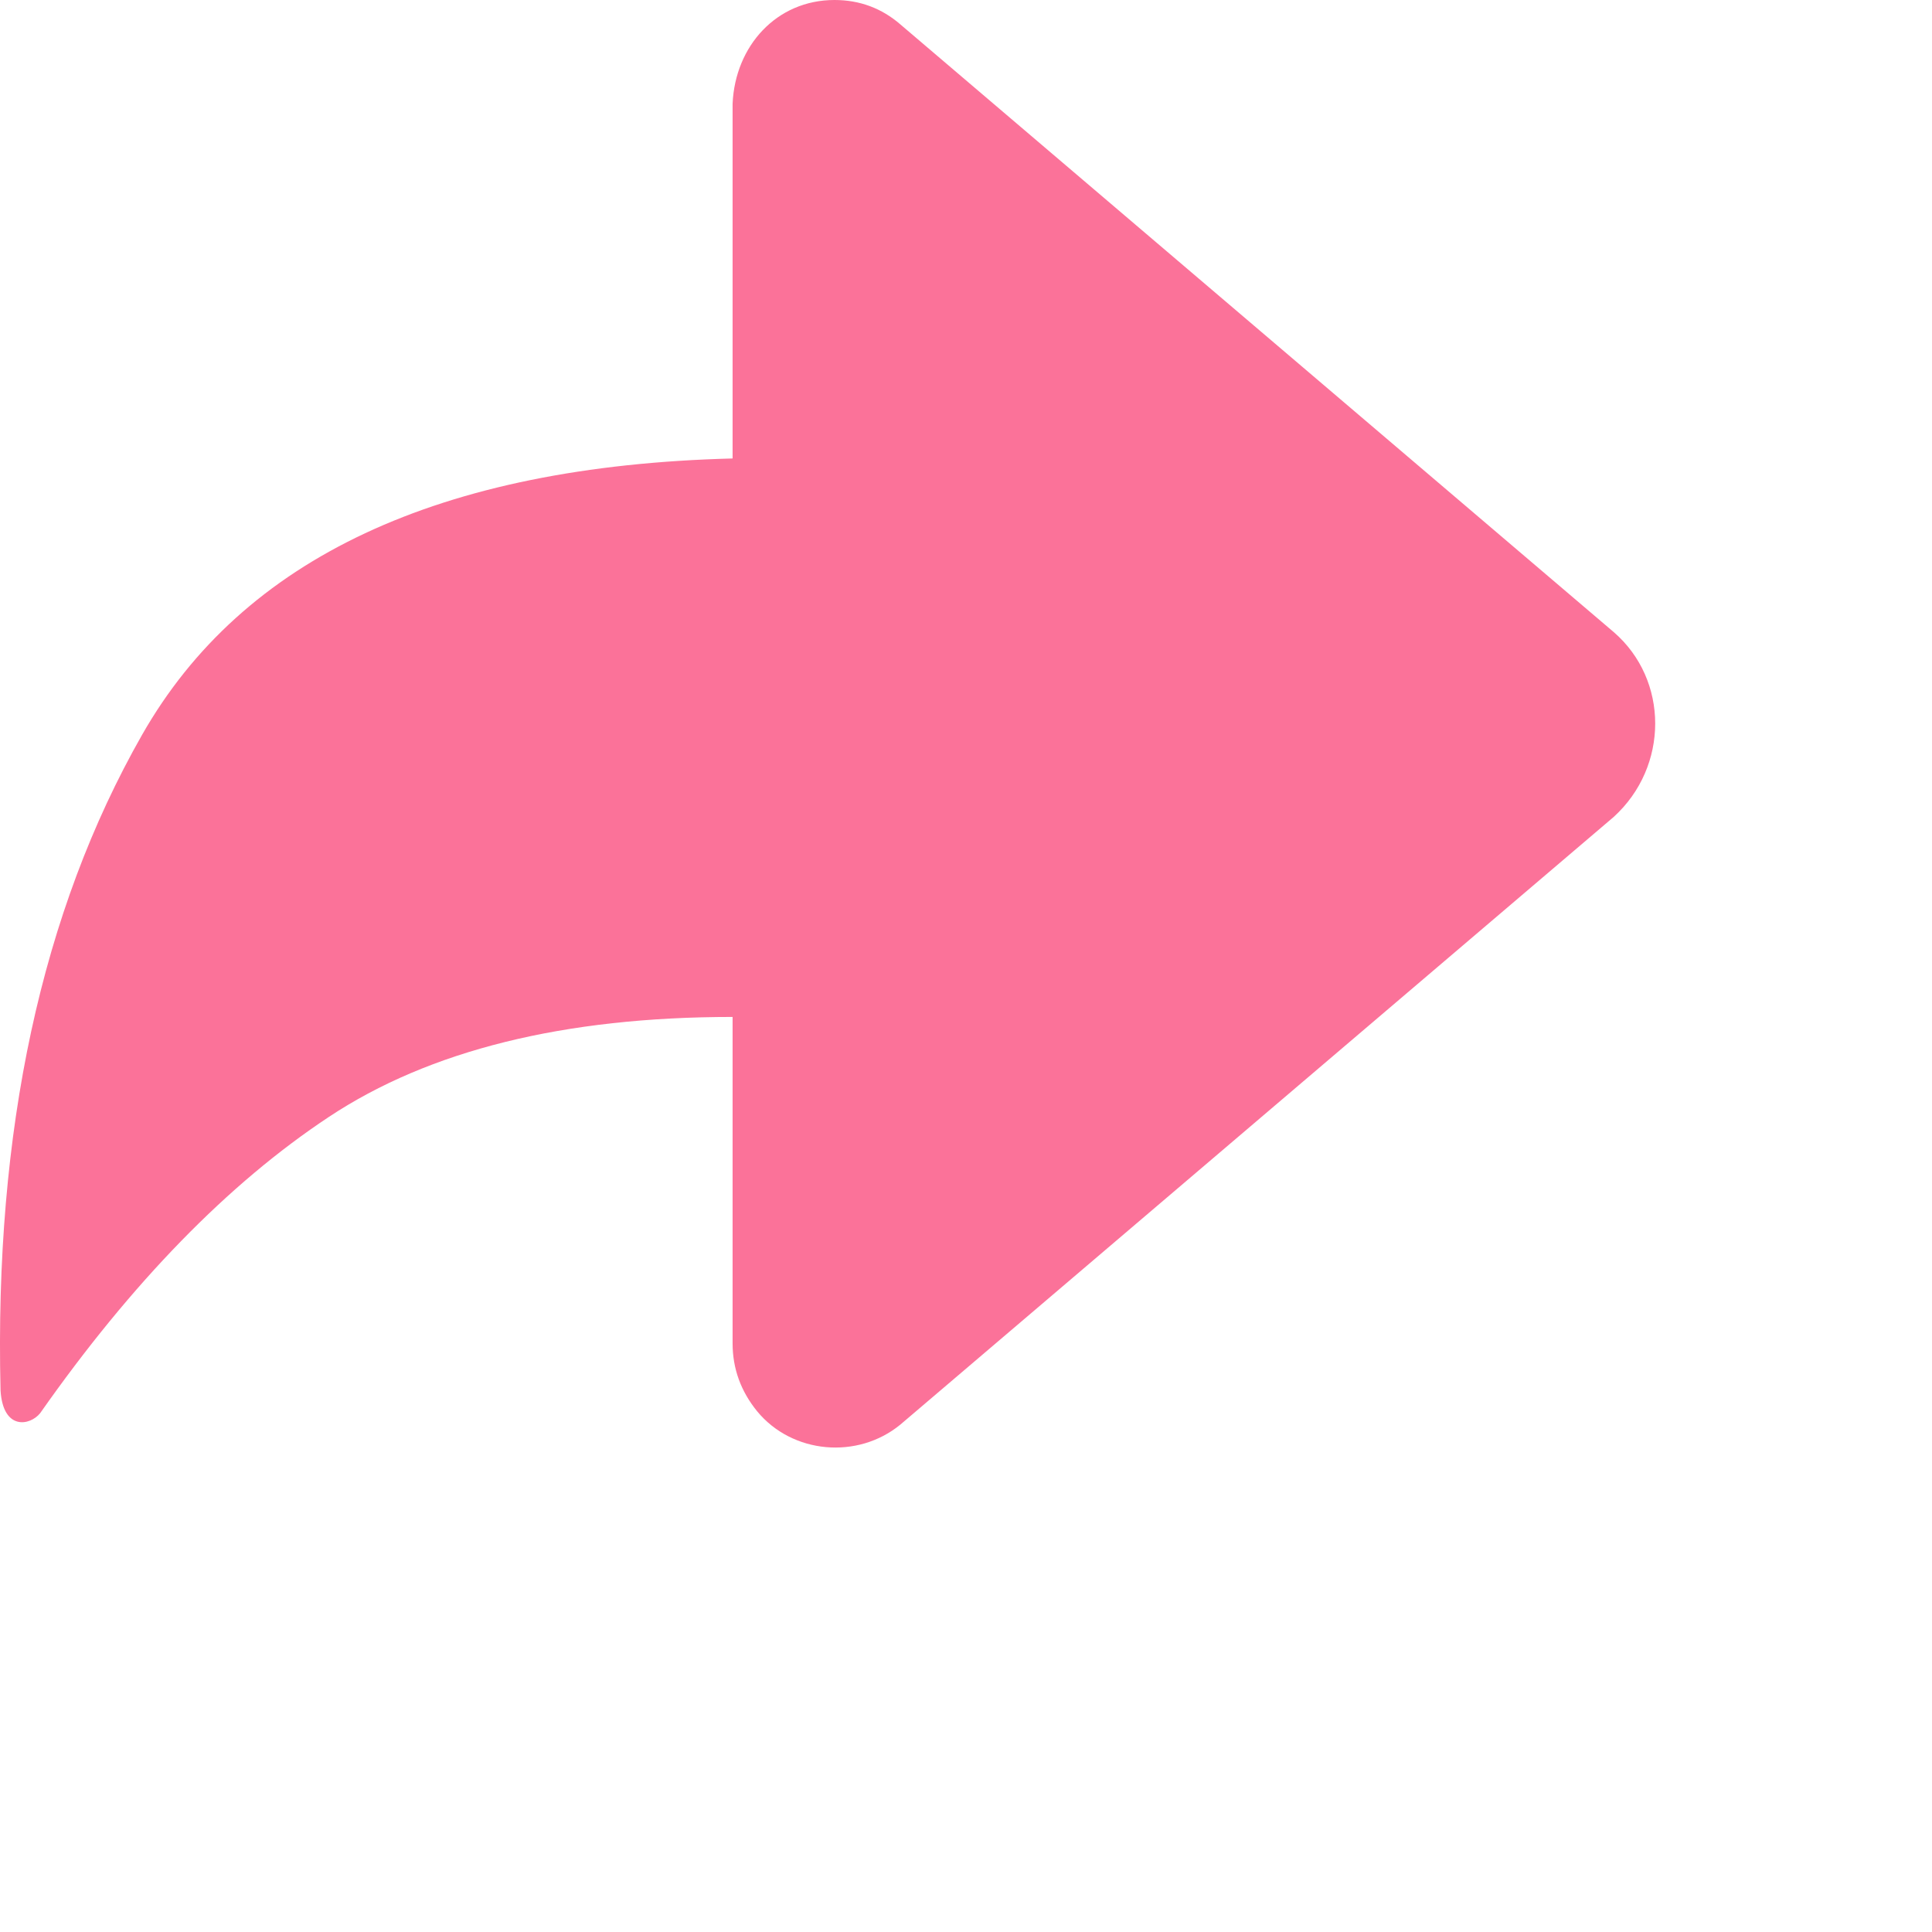 <svg xmlns="http://www.w3.org/2000/svg" viewBox="0 0 1024 1024">
<path d="M388.29,243V55c1.33-30.67,23.33-55,54-55c13.33,0,25,4.33,35,13l378,322c29.33,25.33,29.33,71.33,0,98
	l-378,322c-22.67,18.67-57.33,15.67-76-7c-8.67-10.67-13-22.67-13-36V539c-89.33,0-160.67,17.67-214,53s-104.33,87.67-153,157
	c-5.33,6.67-19.67,9.33-21-12c-3.33-138,21.67-253.83,75-347.5S232.96,247,388.29,243z" fill="#FB7299"/>
</svg>
